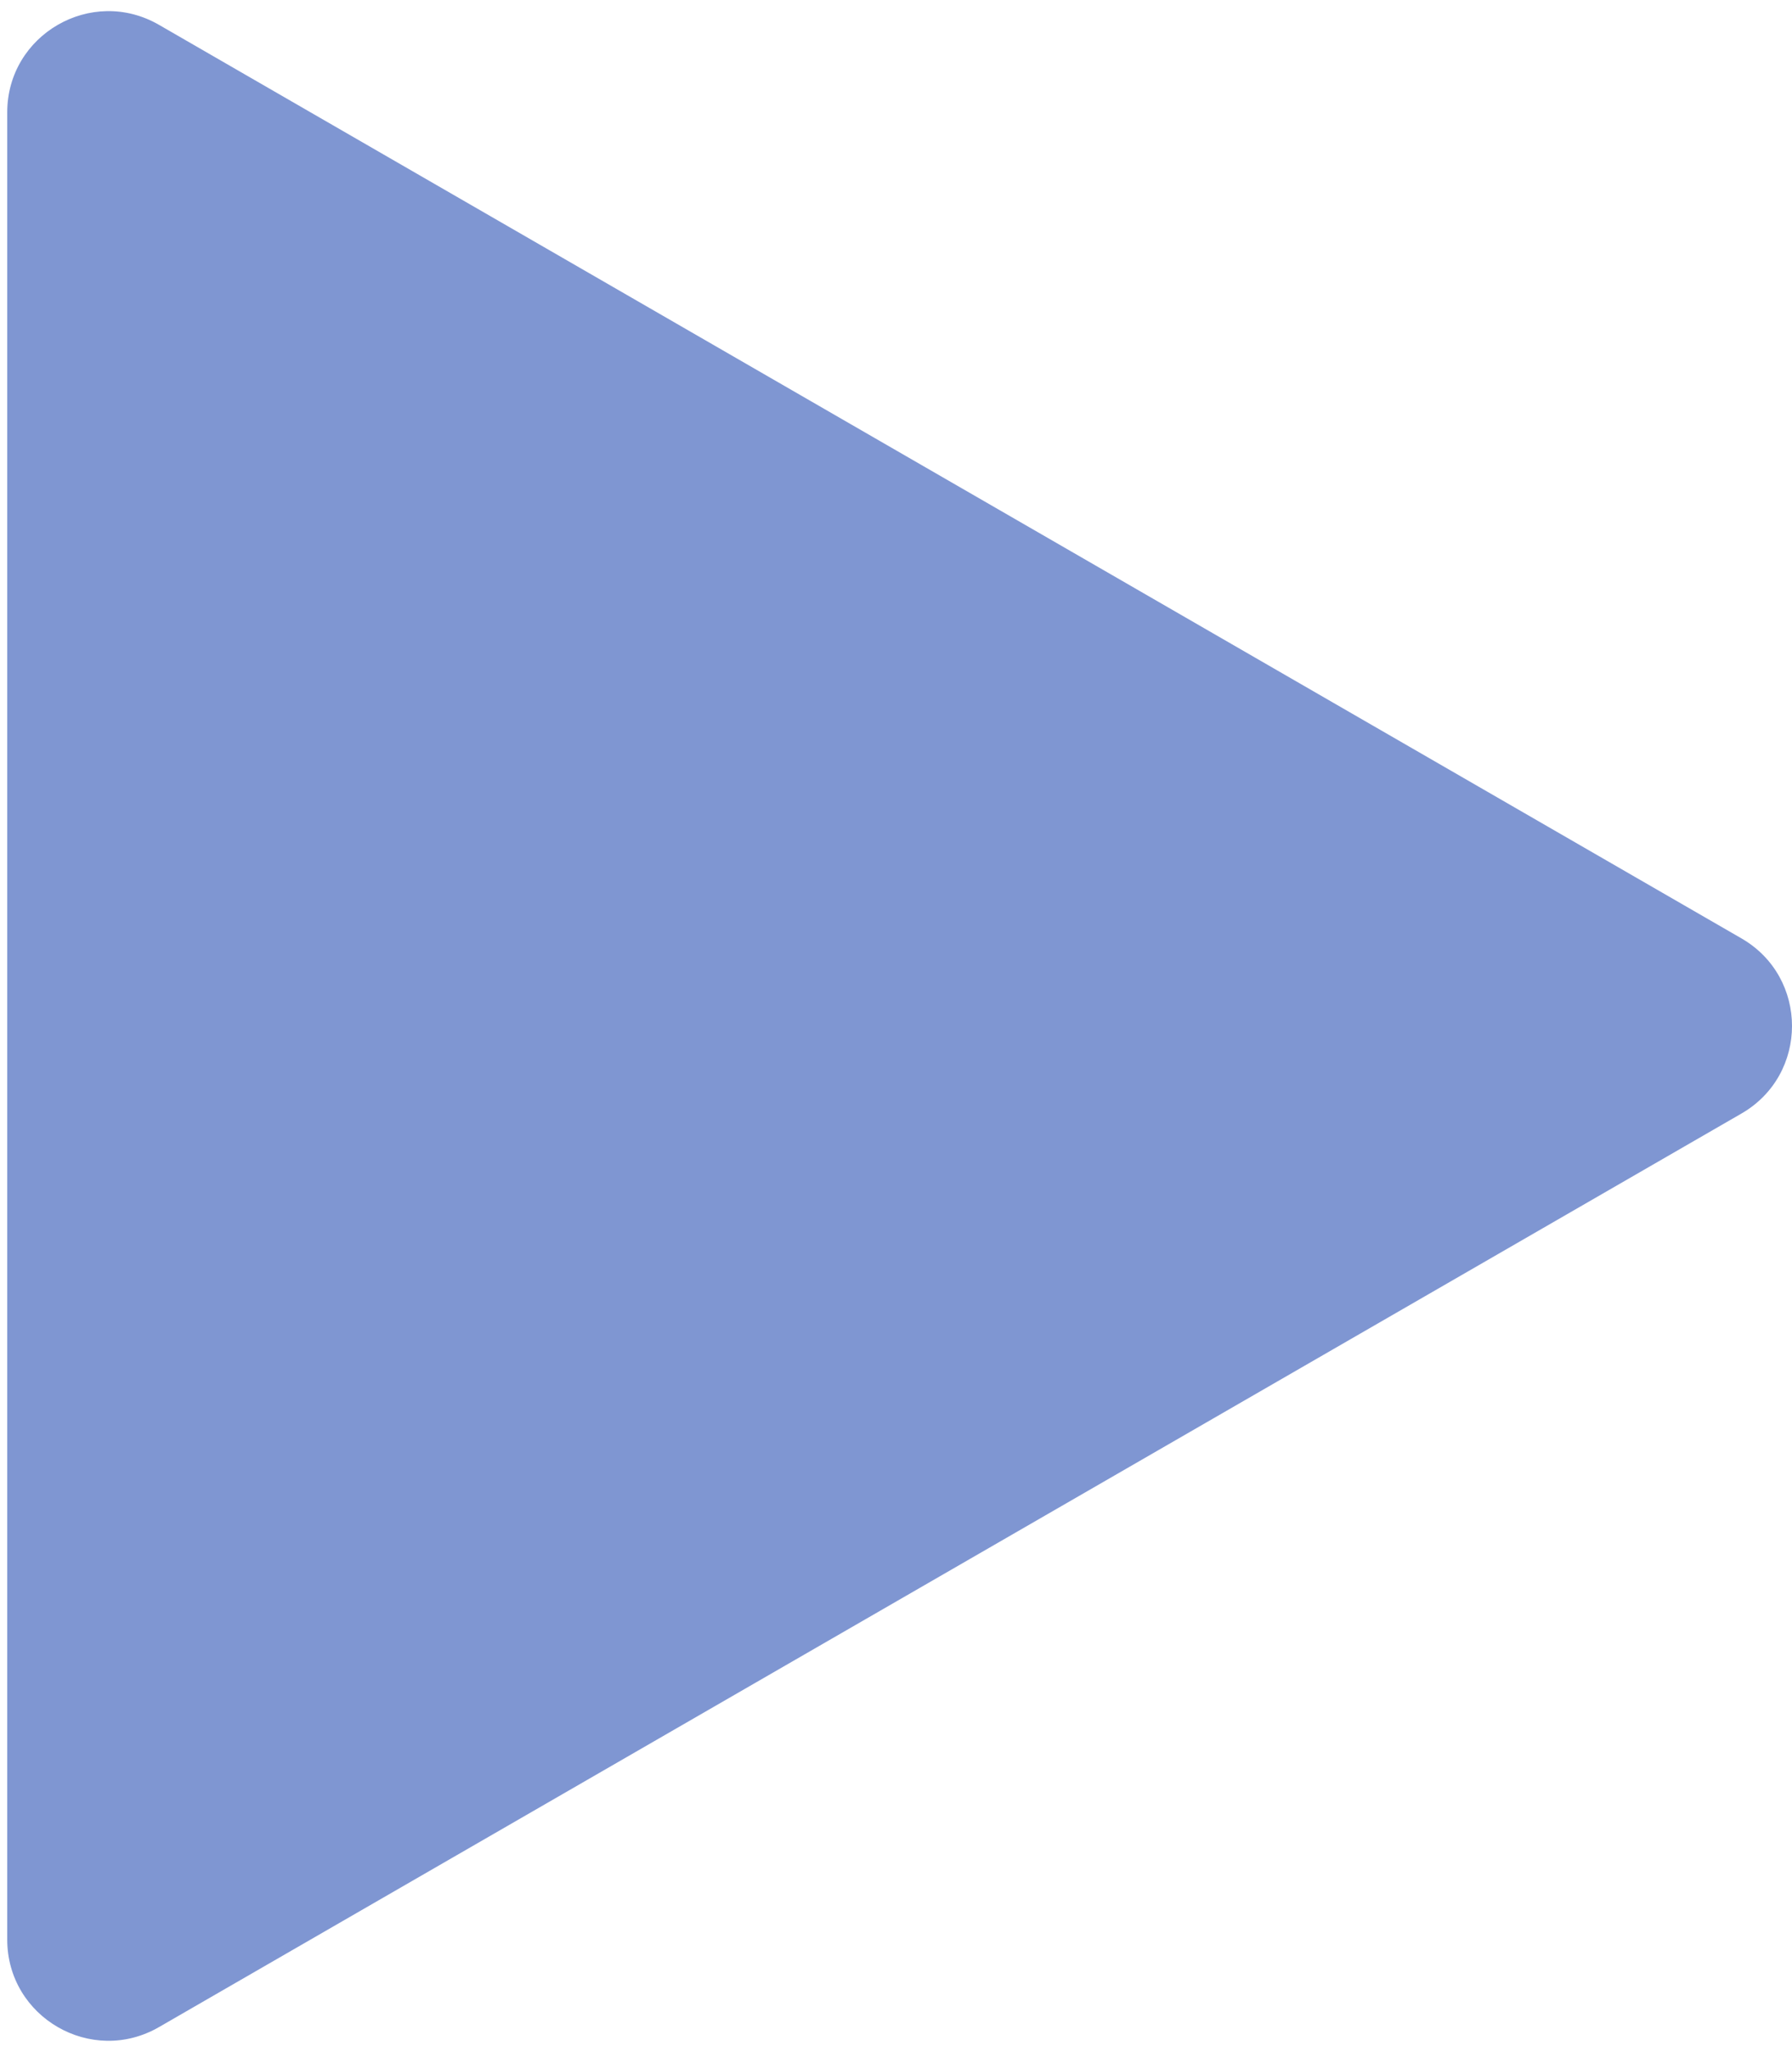 <?xml version="1.0" encoding="UTF-8"?> <svg xmlns="http://www.w3.org/2000/svg" width="124" height="142" viewBox="0 0 124 142" fill="none"> <path d="M120.5 64.938C125.167 67.632 125.167 74.368 120.5 77.062L11 140.282C6.333 142.976 0.5 139.608 0.5 134.22V7.78C0.5 2.392 6.333 -0.976 11 1.718L120.5 64.938Z" fill="#002FA7" fill-opacity="0.5"></path> </svg> 